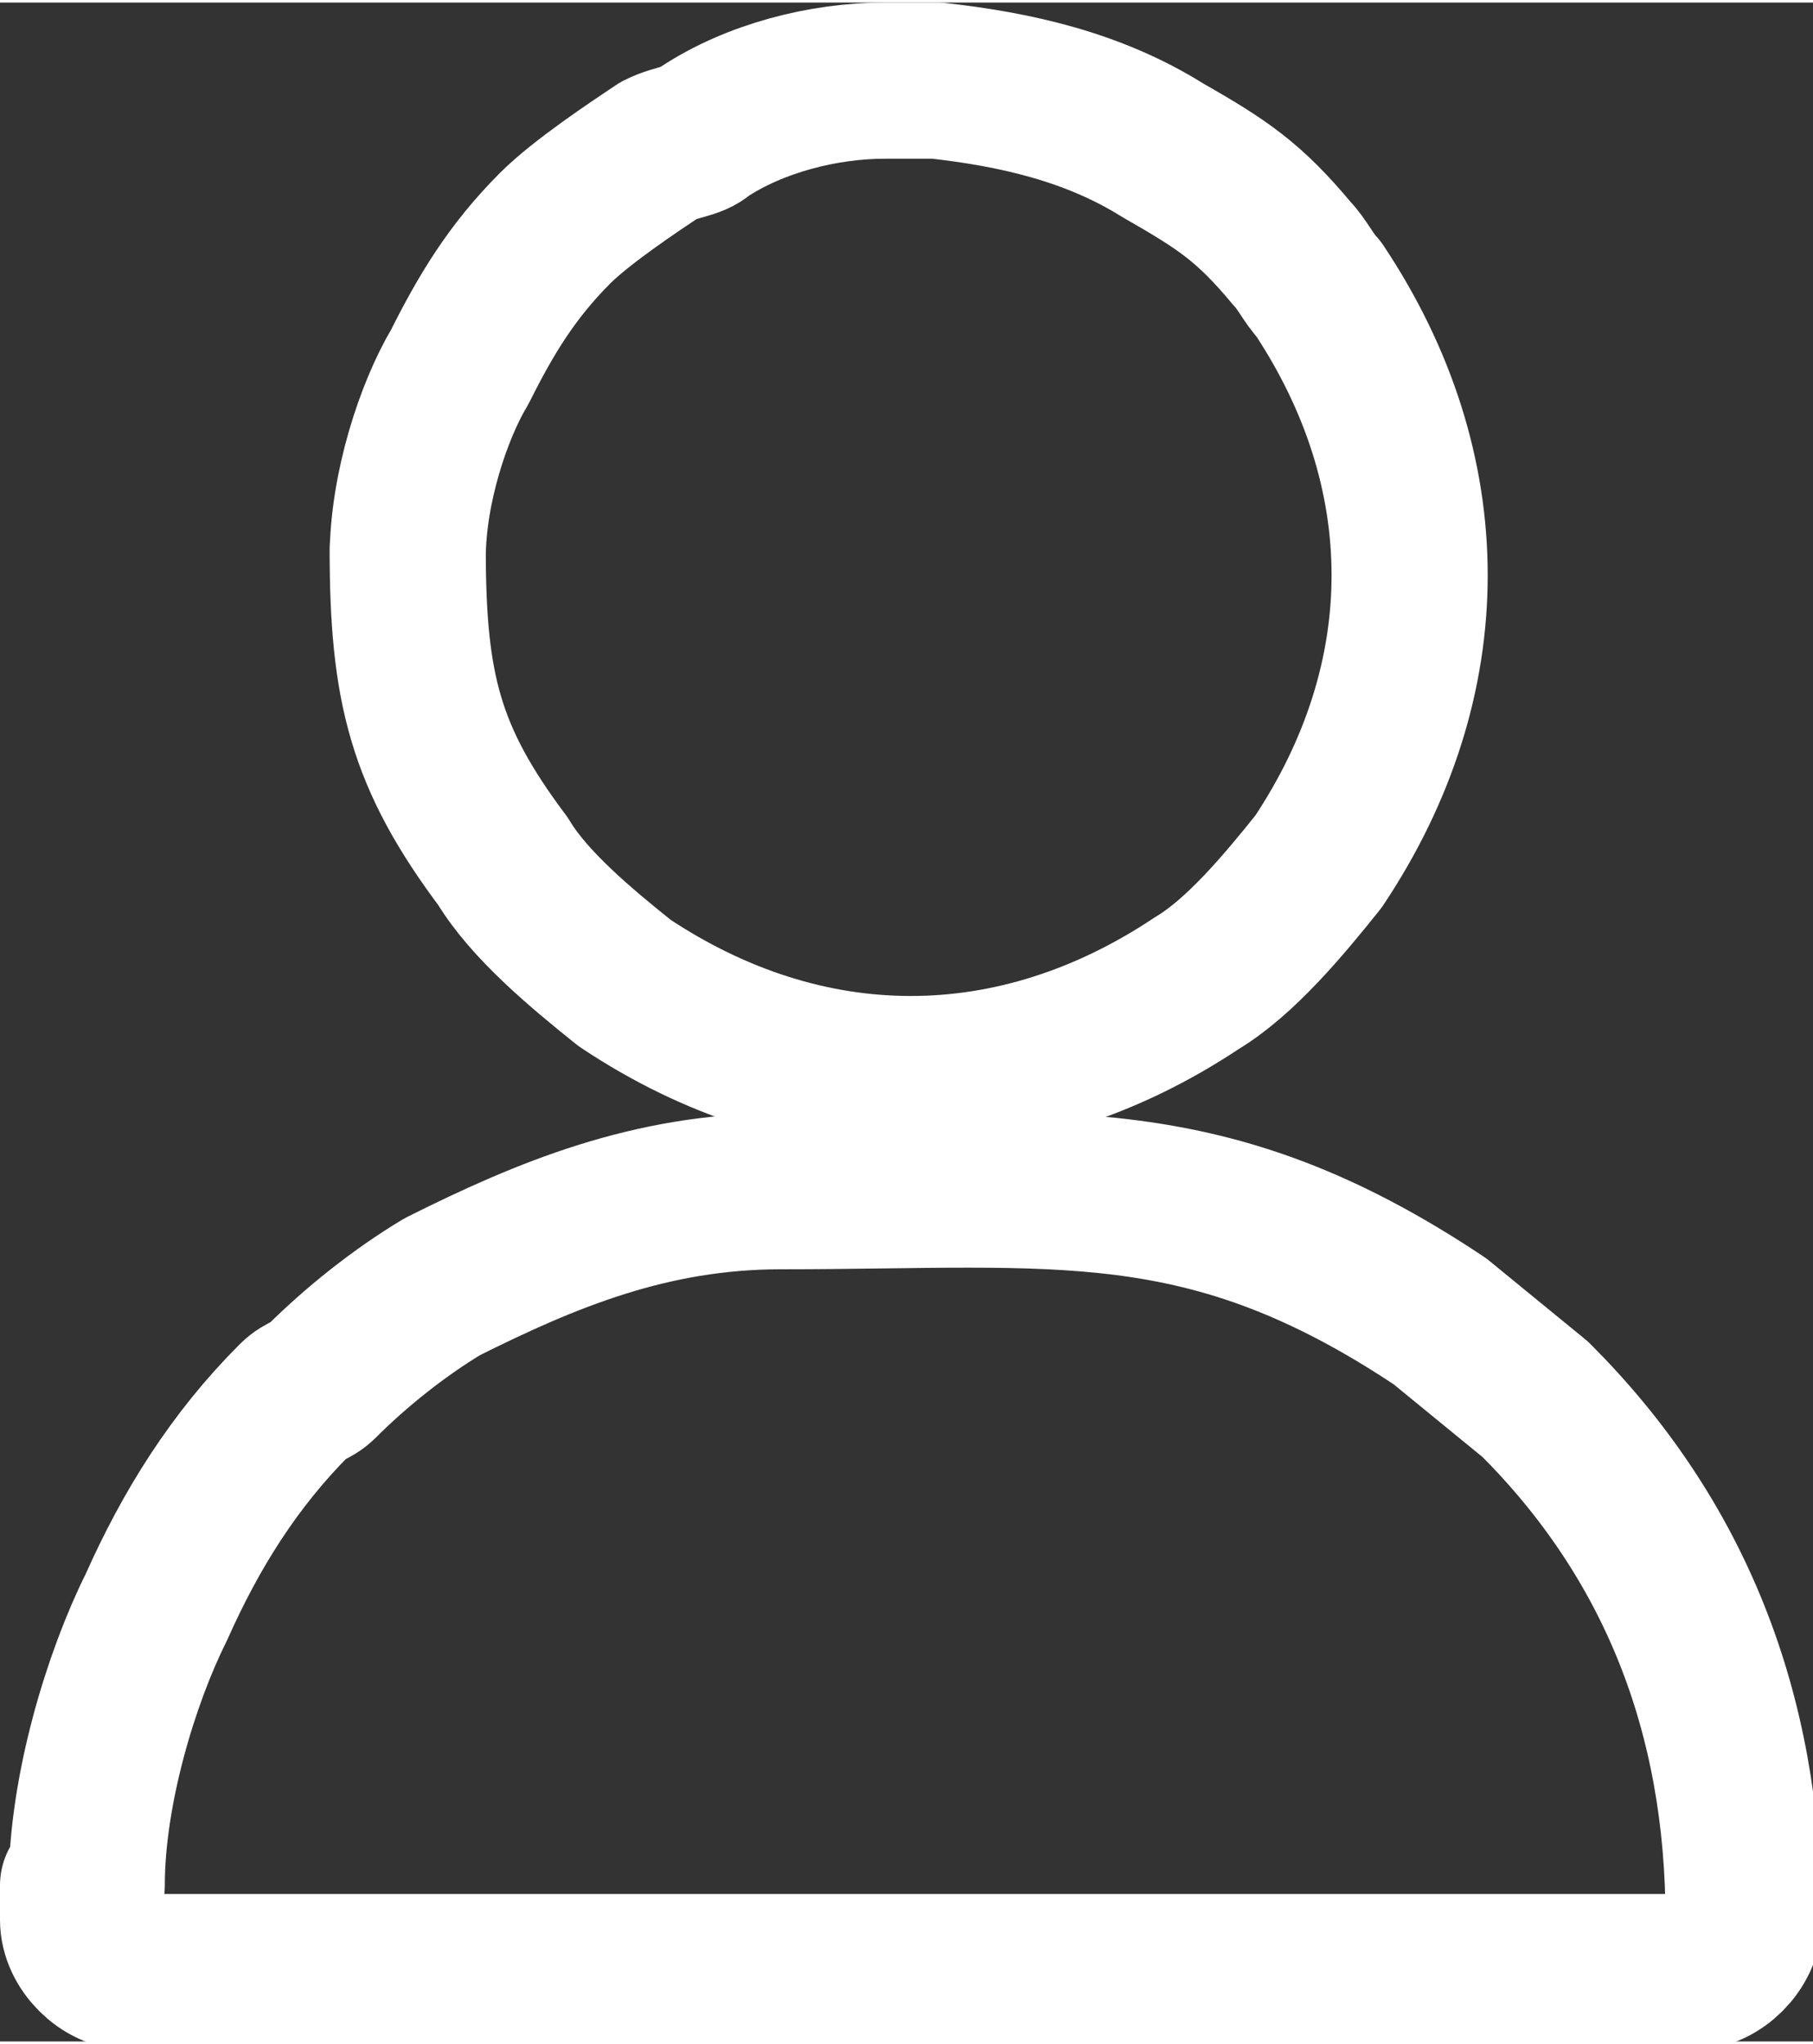 <?xml version="1.0" encoding="UTF-8"?>
<!DOCTYPE svg PUBLIC "-//W3C//DTD SVG 1.1//EN" "http://www.w3.org/Graphics/SVG/1.1/DTD/svg11.dtd">
<!-- Creator: CorelDRAW 2020 (64-Bit) -->
<svg xmlns="http://www.w3.org/2000/svg" xml:space="preserve" width="0.621cm" height="0.7cm" version="1.1" style="shape-rendering:geometricPrecision; text-rendering:geometricPrecision; image-rendering:optimizeQuality; fill-rule:evenodd; clip-rule:evenodd"
viewBox="0 0 2.09 2.35"
 xmlns:xlink="http://www.w3.org/1999/xlink"
 xmlns:xodm="http://www.corel.com/coreldraw/odm/2003">
 <rect x="0" y="0" width="2.09" height="2.35" fill="#333333" stroke="none"/>
 <defs>
  <style type="text/css">
   <![CDATA[
    .str0 {stroke:white;stroke-width:0.18;stroke-linecap:round;stroke-linejoin:round;stroke-miterlimit:2.613}
    .fil0 {fill:none}
   ]]>
  </style>
 </defs>
 <g id="Layer_x0020_1">
  <g id="_2463229979568">
   <path class="fil0 str0" d="M0.09 2.17l0 0.04c0,0.03 0.03,0.06 0.06,0.06l1.8 0c0.03,0 0.06,-0.03 0.06,-0.06 0,-0.24 -0.08,-0.44 -0.24,-0.6l-0.11 -0.09c-0.27,-0.18 -0.44,-0.15 -0.76,-0.15 -0.15,0 -0.27,0.05 -0.39,0.11 -0.05,0.03 -0.1,0.07 -0.14,0.11 -0.01,0.01 -0.02,0.01 -0.03,0.02 -0.07,0.07 -0.12,0.15 -0.16,0.24 -0.04,0.08 -0.08,0.21 -0.08,0.32z"/>
   <path class="fil0 str0" d="M0.47 0.63c0,0.16 0.02,0.24 0.11,0.36 0.03,0.05 0.09,0.1 0.14,0.14 0.21,0.14 0.45,0.14 0.66,0 0.05,-0.03 0.1,-0.09 0.14,-0.14 0.14,-0.21 0.14,-0.45 0,-0.66 -0.01,-0.01 -0.02,-0.03 -0.03,-0.04 -0.05,-0.06 -0.08,-0.08 -0.15,-0.12 -0.08,-0.05 -0.17,-0.07 -0.26,-0.08l-0.06 0c-0.07,0 -0.15,0.02 -0.21,0.06 -0.01,0.01 -0.03,0.01 -0.05,0.02 -0.03,0.02 -0.09,0.06 -0.12,0.09 -0.05,0.05 -0.08,0.1 -0.11,0.16 -0.03,0.05 -0.06,0.14 -0.06,0.22z"/>
  </g>
 </g>
</svg>
